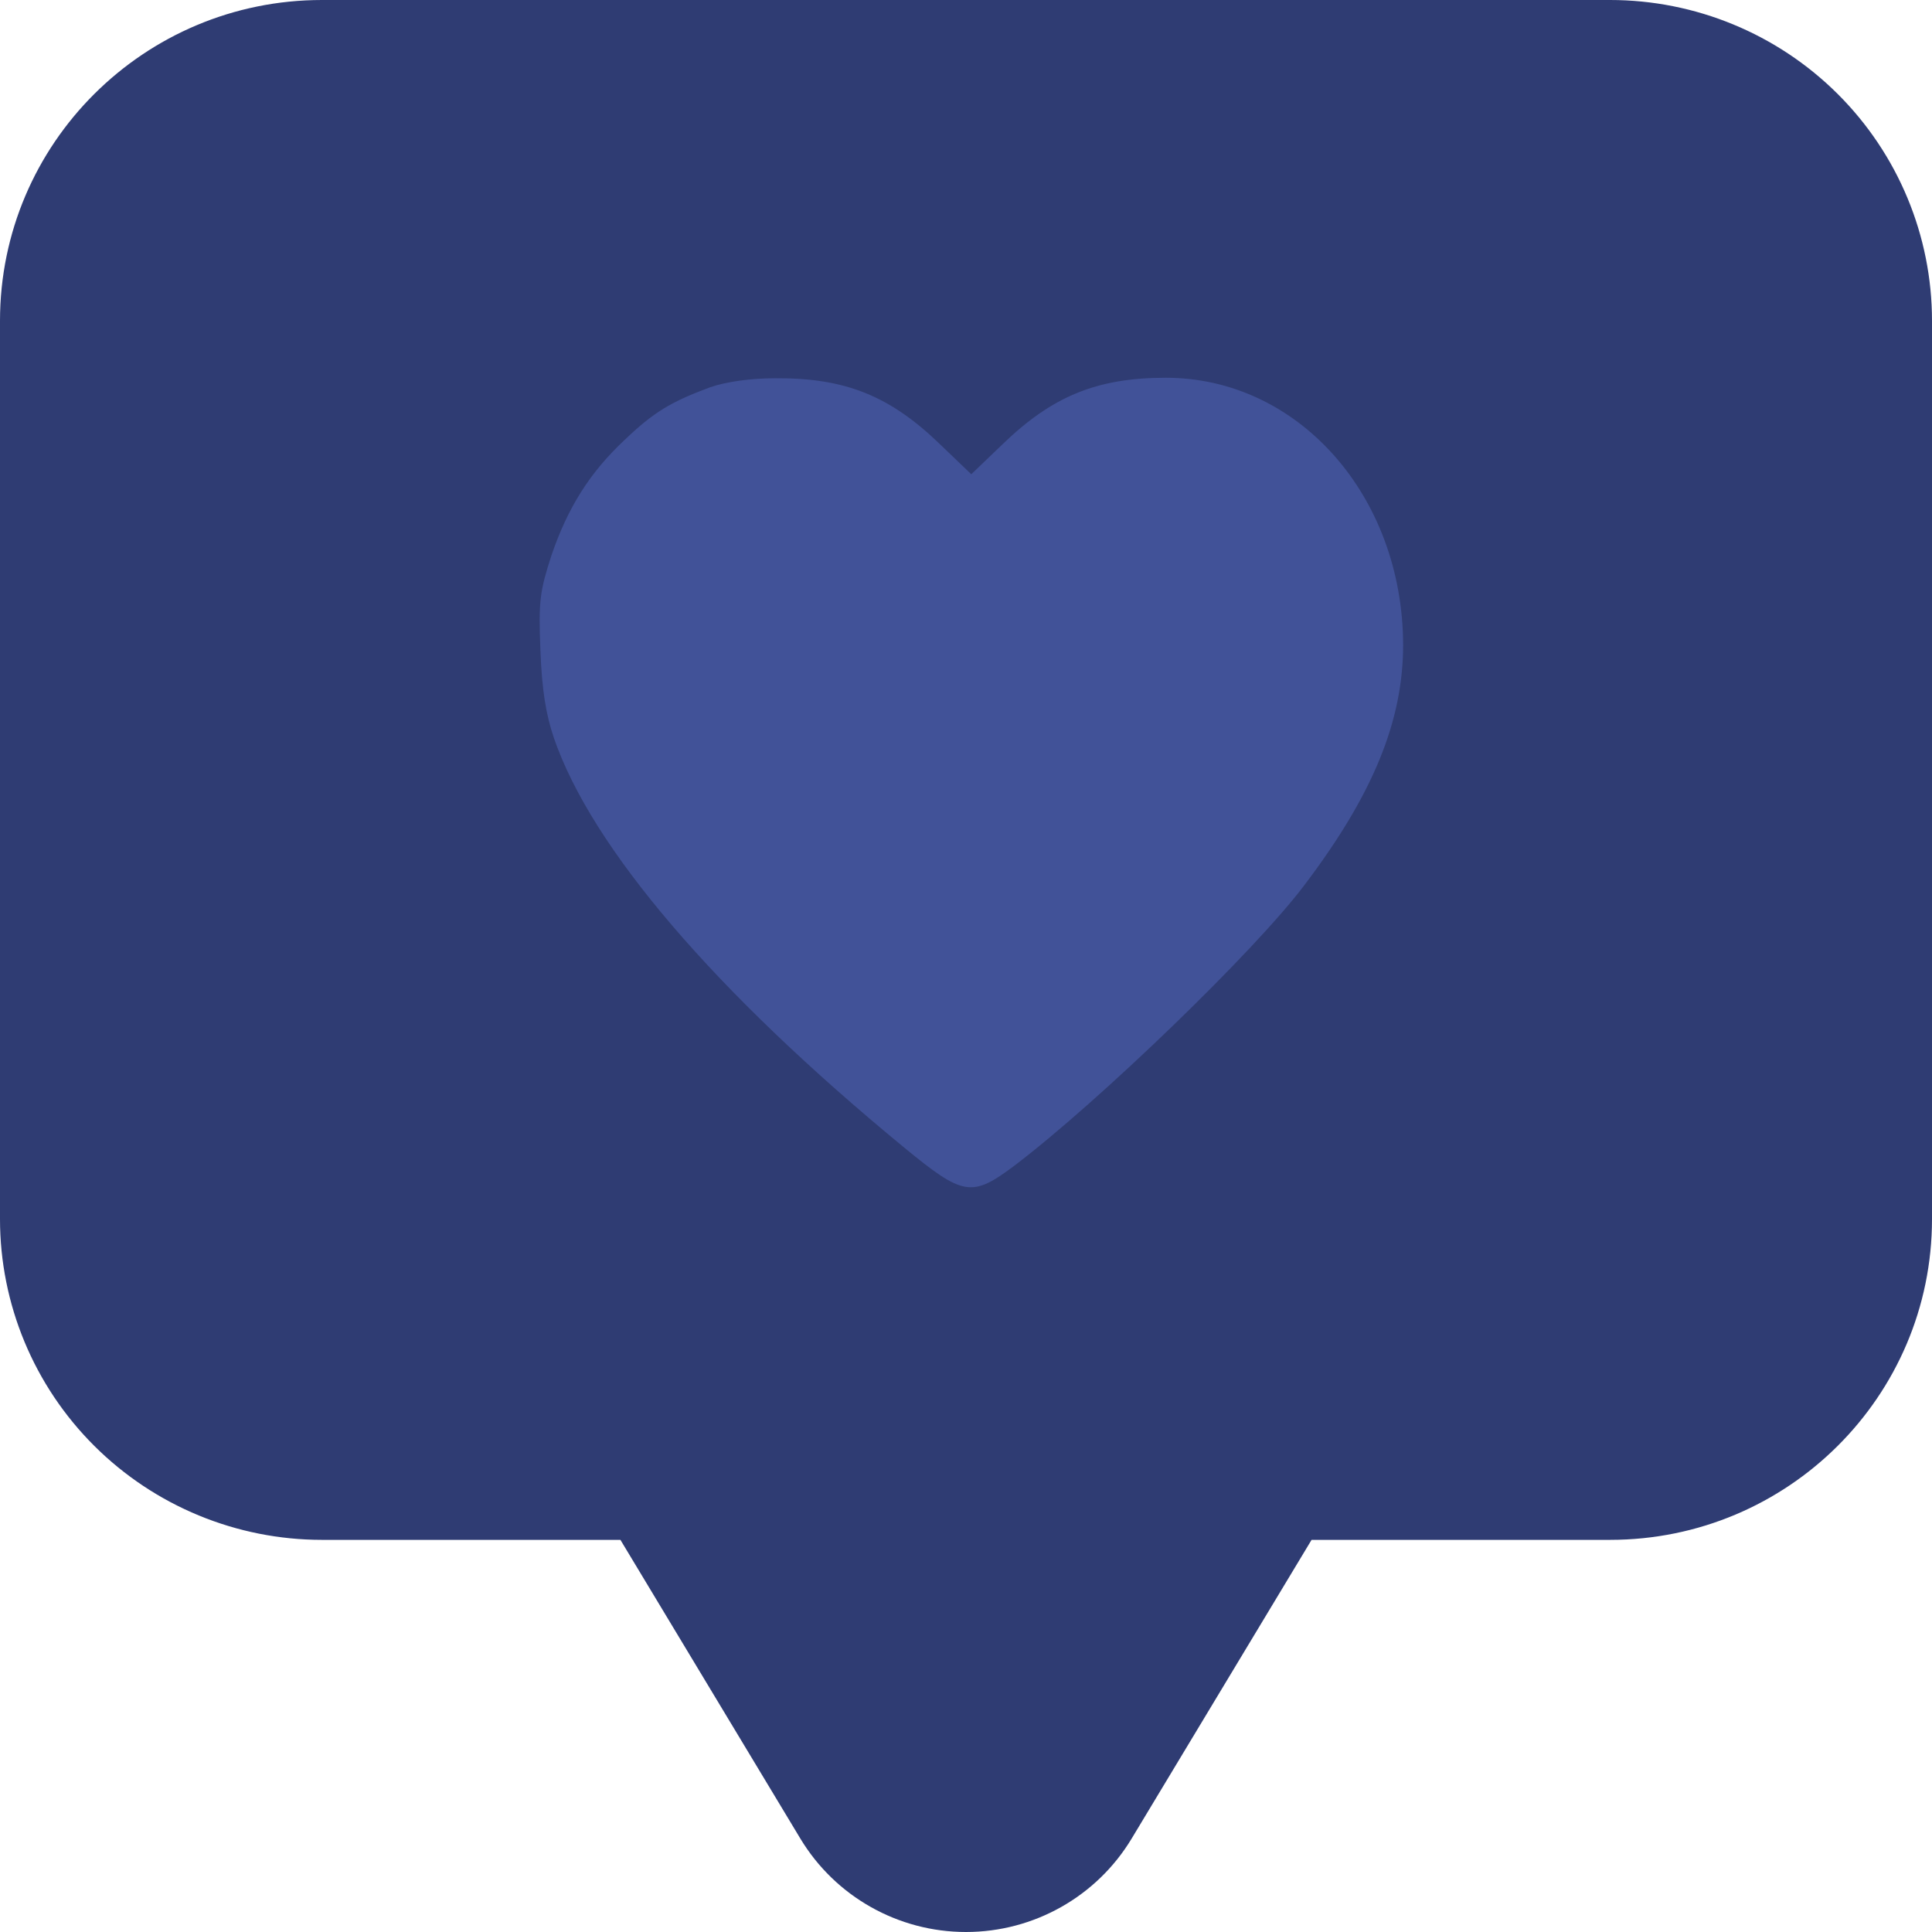 <?xml version="1.0" encoding="UTF-8"?>
<svg width="168px" height="168px" viewBox="0 0 168 168" version="1.1" xmlns="http://www.w3.org/2000/svg" xmlns:xlink="http://www.w3.org/1999/xlink">
    <!-- Generator: Sketch 61 (89581) - https://sketch.com -->
    <title>对话 (1)</title>
    <desc>Created with Sketch.</desc>
    <g id="页面-1" stroke="none" stroke-width="1" fill="none" fill-rule="evenodd">
        <g id="桌面端-HD备份-10" transform="translate(-679, -5032)">
            <g id="Our-strength" transform="translate(-199, 1677)">
                <g id="Scale" transform="translate(0, 3128)">
                    <g id="编组-42" transform="translate(443, 227)">
                        <g id="对话-(1)" transform="translate(435, 0)">
                            <path d="M114.05,133.901 L98.403,159.878 C95.366,164.917 89.899,168 84,168 C78.101,168 72.634,164.917 69.597,159.878 L53.95,133.901 L28,133.901 C20.574,133.901 13.452,130.962 8.201,125.731 C2.95,120.499 0,113.404 0,106.005 L0,27.896 C0,12.49 12.536,0 28,0 L140,0 C147.426,0 154.548,2.939 159.799,8.171 C165.05,13.402 168,20.498 168,27.896 L168,106.005 C168,121.412 155.464,133.901 140,133.901 L114.05,133.901 Z" id="路径" fill="#2F3C73"></path>
                            <path d="M61.754,33.675 C58.344,34.936 56.833,35.849 54.33,38.24 C51.265,41.109 49.366,44.152 47.941,48.325 C46.949,51.411 46.819,52.237 46.992,56.541 C47.121,59.975 47.467,62.105 48.157,64.148 C51.438,73.712 62.142,86.231 78.631,99.794 C83.768,104.011 84.501,104.142 88.214,101.359 C95.595,95.752 109.148,82.667 113.421,76.972 C119.421,69.06 122.011,62.67 122.011,56.063 C121.968,43.065 112.86,32.849 101.379,32.849 C95.379,32.849 91.494,34.458 87.178,38.631 L84.458,41.239 L81.739,38.631 C77.379,34.414 73.495,32.849 67.408,32.893 C65.25,32.893 63.135,33.197 61.754,33.675 Z" id="路径" fill="#4A5CA8" opacity="0.696"></path>
                        </g>
                    </g>
                </g>
            </g>
        </g>
    </g>
</svg>